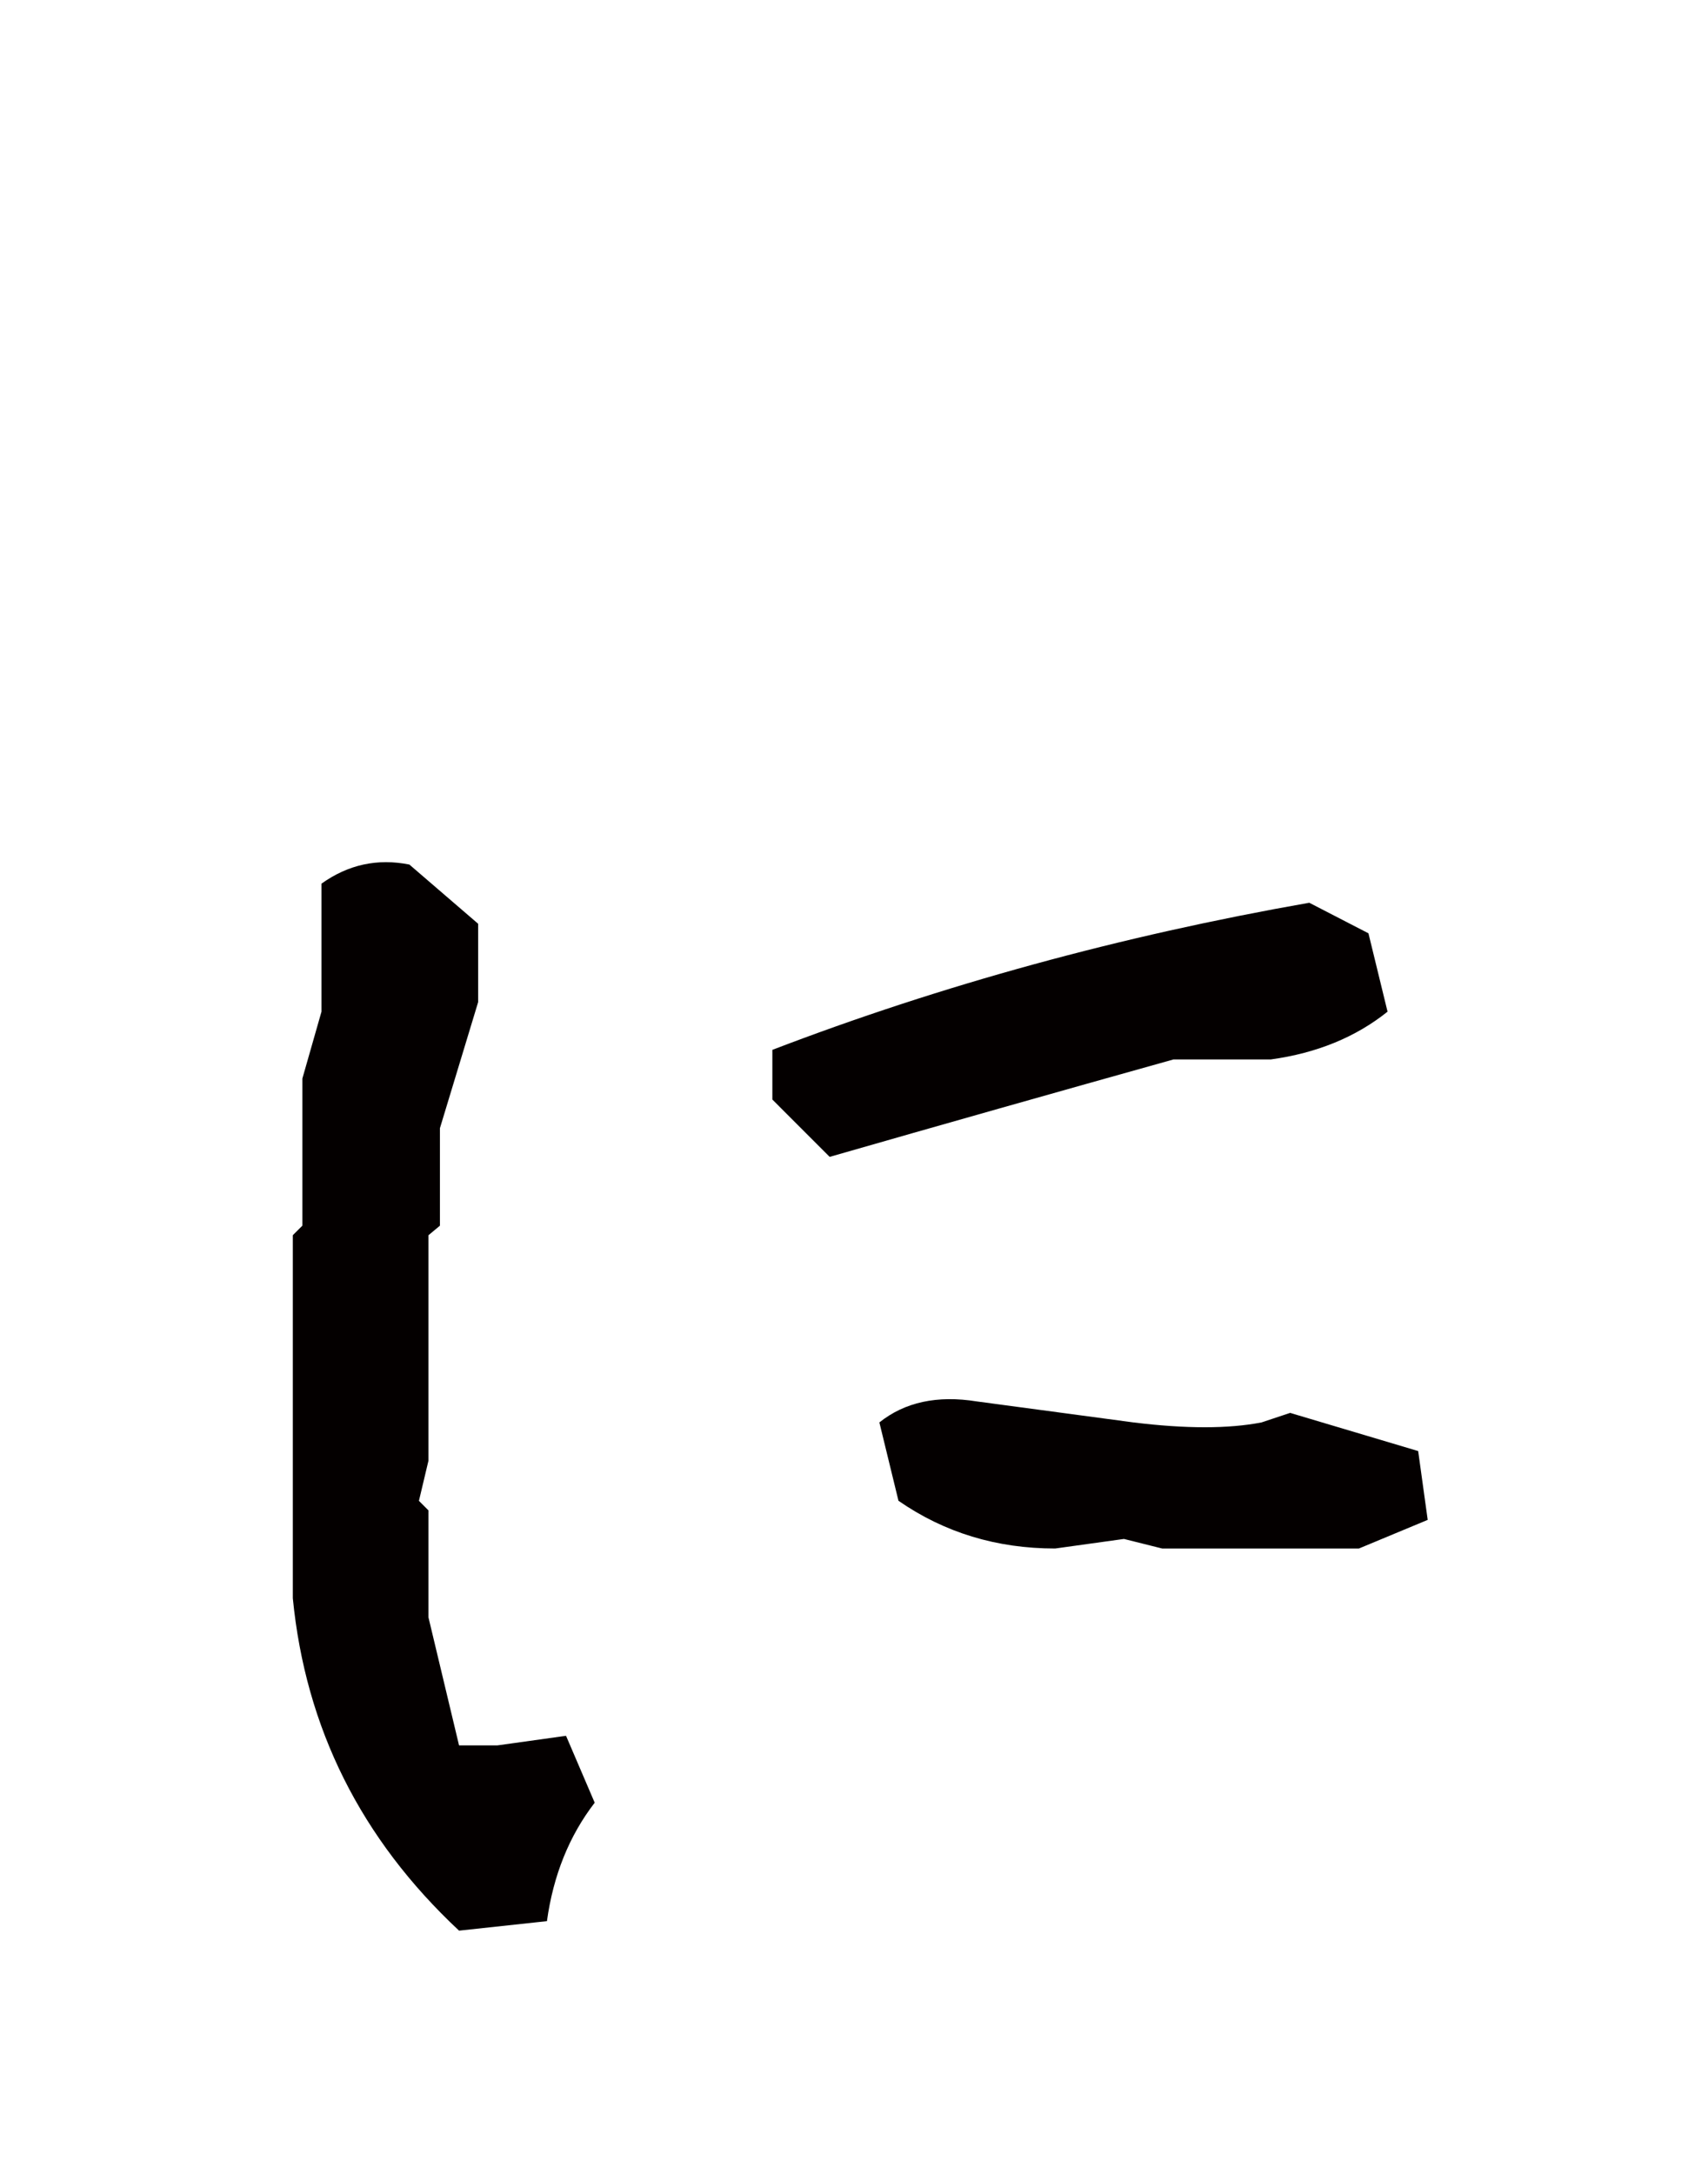 <?xml version="1.0" encoding="utf-8"?>
<!-- Generator: Adobe Illustrator 16.0.0, SVG Export Plug-In . SVG Version: 6.00 Build 0)  -->
<!DOCTYPE svg PUBLIC "-//W3C//DTD SVG 1.1//EN" "http://www.w3.org/Graphics/SVG/1.1/DTD/svg11.dtd">
<svg version="1.1" id="レイヤー_1" xmlns="http://www.w3.org/2000/svg" xmlns:xlink="http://www.w3.org/1999/xlink" x="0px"
	 y="0px" width="55px" height="70px" viewBox="0 0 55 70" enable-background="new 0 0 55 70" xml:space="preserve">
<path fill="#040000" d="M14.782,62.168c-3.159-2.952-4.943-6.521-5.353-10.704v-11.69l0.308-0.307v-4.738l0.615-2.153v-4.122
	c0.861-0.615,1.804-0.82,2.83-0.615l2.215,1.907v2.522l-1.231,4.061v3.139l-0.369,0.307v7.26l-0.307,1.293l0.307,0.308v3.444
	l0.985,4.123h1.23l2.215-0.309l0.923,2.154c-0.821,1.066-1.334,2.338-1.538,3.814L14.782,62.168z M26.716,37.252l-1.845-1.846v-1.6
	c5.455-2.091,11.216-3.67,17.289-4.737l1.906,0.984l0.615,2.523c-1.025,0.821-2.275,1.333-3.754,1.538h-3.137
	C33.977,35.181,30.285,36.227,26.716,37.252 M33.977,49.863c-1.887,0-3.568-0.513-5.045-1.537l-0.615-2.523
	c0.82-0.655,1.865-0.881,3.139-0.676l5.043,0.676c1.682,0.207,3.057,0.207,4.123,0l0.922-0.307l4.123,1.229l0.307,2.216
	l-2.215,0.922h-6.336l-1.23-0.308L33.977,49.863z"/>
</svg>
